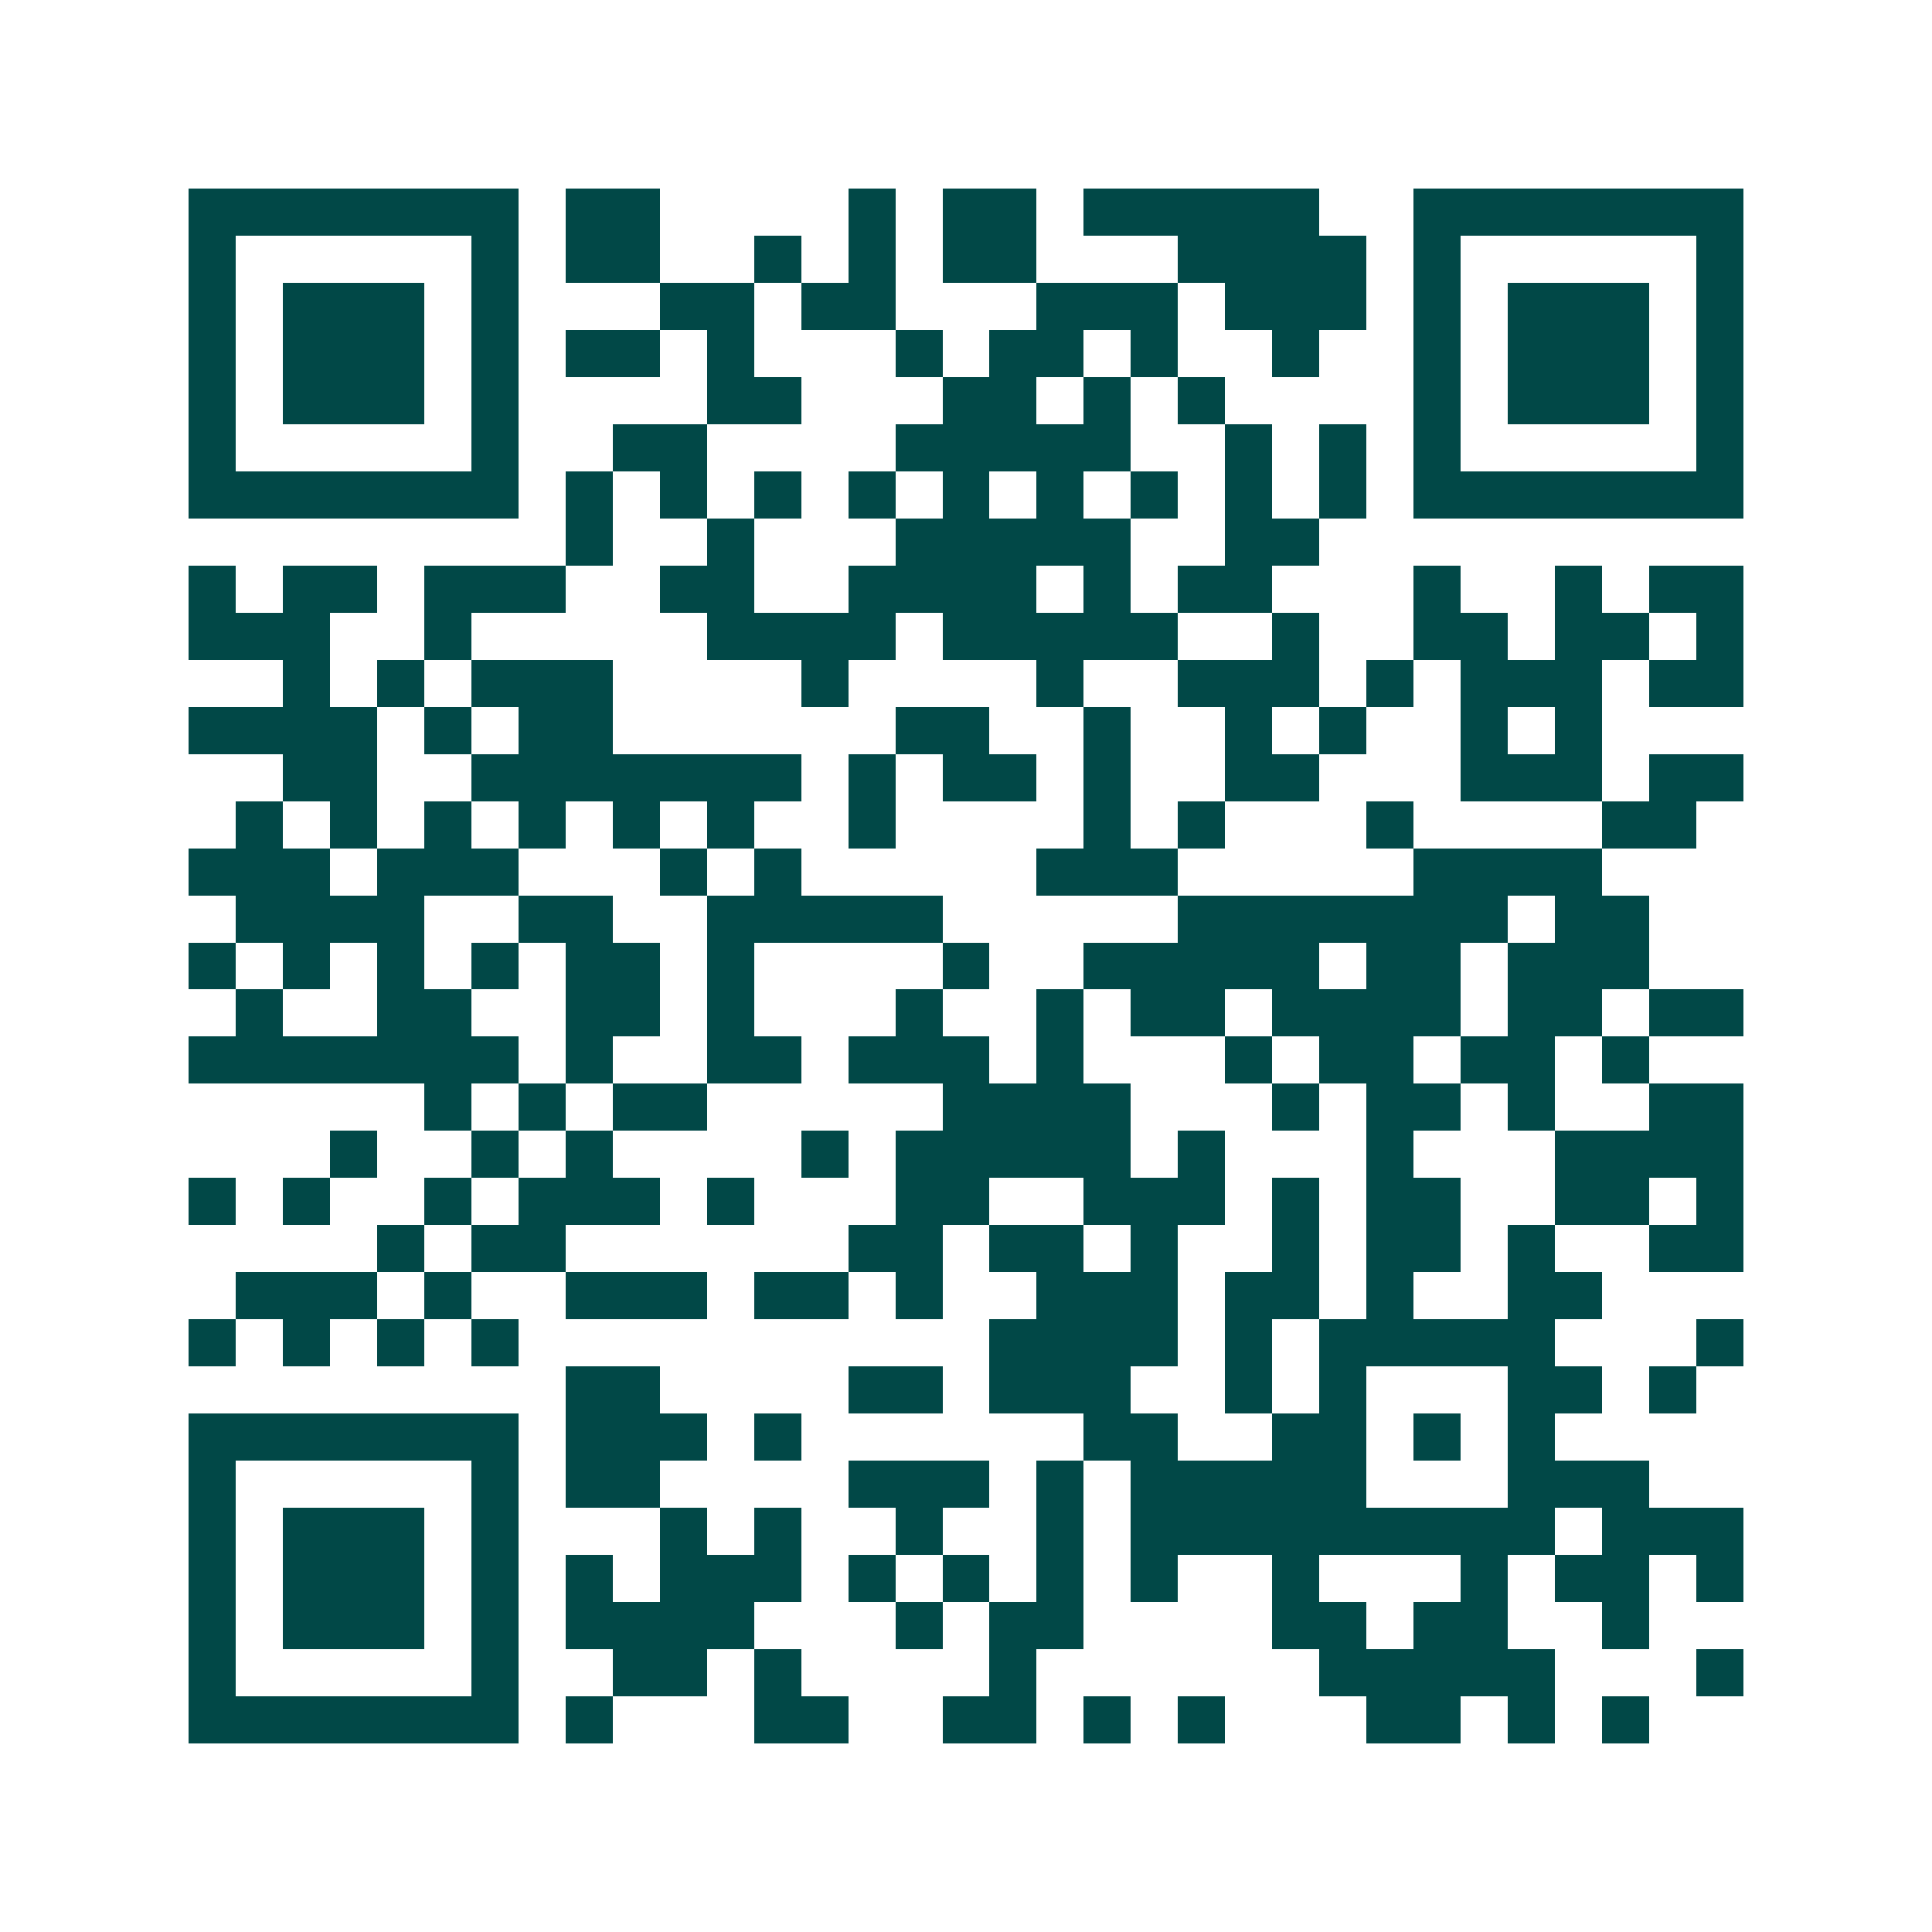 <svg xmlns="http://www.w3.org/2000/svg" width="200" height="200" viewBox="0 0 41 41" shape-rendering="crispEdges"><path fill="#ffffff" d="M0 0h41v41H0z"/><path stroke="#014847" d="M4 4.5h7m1 0h2m4 0h1m1 0h2m1 0h5m2 0h7M4 5.5h1m5 0h1m1 0h2m2 0h1m1 0h1m1 0h2m3 0h4m1 0h1m5 0h1M4 6.5h1m1 0h3m1 0h1m3 0h2m1 0h2m3 0h3m1 0h3m1 0h1m1 0h3m1 0h1M4 7.5h1m1 0h3m1 0h1m1 0h2m1 0h1m3 0h1m1 0h2m1 0h1m2 0h1m2 0h1m1 0h3m1 0h1M4 8.5h1m1 0h3m1 0h1m4 0h2m3 0h2m1 0h1m1 0h1m4 0h1m1 0h3m1 0h1M4 9.5h1m5 0h1m2 0h2m4 0h5m2 0h1m1 0h1m1 0h1m5 0h1M4 10.5h7m1 0h1m1 0h1m1 0h1m1 0h1m1 0h1m1 0h1m1 0h1m1 0h1m1 0h1m1 0h7M12 11.5h1m2 0h1m3 0h5m2 0h2M4 12.5h1m1 0h2m1 0h3m2 0h2m2 0h4m1 0h1m1 0h2m3 0h1m2 0h1m1 0h2M4 13.5h3m2 0h1m5 0h4m1 0h5m2 0h1m2 0h2m1 0h2m1 0h1M6 14.5h1m1 0h1m1 0h3m4 0h1m4 0h1m2 0h3m1 0h1m1 0h3m1 0h2M4 15.5h4m1 0h1m1 0h2m6 0h2m2 0h1m2 0h1m1 0h1m2 0h1m1 0h1M6 16.5h2m2 0h7m1 0h1m1 0h2m1 0h1m2 0h2m3 0h3m1 0h2M5 17.5h1m1 0h1m1 0h1m1 0h1m1 0h1m1 0h1m2 0h1m4 0h1m1 0h1m3 0h1m4 0h2M4 18.5h3m1 0h3m3 0h1m1 0h1m5 0h3m5 0h4M5 19.5h4m2 0h2m2 0h5m5 0h7m1 0h2M4 20.5h1m1 0h1m1 0h1m1 0h1m1 0h2m1 0h1m4 0h1m2 0h5m1 0h2m1 0h3M5 21.5h1m2 0h2m2 0h2m1 0h1m3 0h1m2 0h1m1 0h2m1 0h4m1 0h2m1 0h2M4 22.5h7m1 0h1m2 0h2m1 0h3m1 0h1m3 0h1m1 0h2m1 0h2m1 0h1M9 23.5h1m1 0h1m1 0h2m5 0h4m3 0h1m1 0h2m1 0h1m2 0h2M7 24.5h1m2 0h1m1 0h1m4 0h1m1 0h5m1 0h1m3 0h1m3 0h4M4 25.5h1m1 0h1m2 0h1m1 0h3m1 0h1m3 0h2m2 0h3m1 0h1m1 0h2m2 0h2m1 0h1M8 26.5h1m1 0h2m6 0h2m1 0h2m1 0h1m2 0h1m1 0h2m1 0h1m2 0h2M5 27.5h3m1 0h1m2 0h3m1 0h2m1 0h1m2 0h3m1 0h2m1 0h1m2 0h2M4 28.5h1m1 0h1m1 0h1m1 0h1m10 0h4m1 0h1m1 0h5m3 0h1M12 29.5h2m4 0h2m1 0h3m2 0h1m1 0h1m3 0h2m1 0h1M4 30.5h7m1 0h3m1 0h1m6 0h2m2 0h2m1 0h1m1 0h1M4 31.5h1m5 0h1m1 0h2m4 0h3m1 0h1m1 0h5m3 0h3M4 32.5h1m1 0h3m1 0h1m3 0h1m1 0h1m2 0h1m2 0h1m1 0h9m1 0h3M4 33.5h1m1 0h3m1 0h1m1 0h1m1 0h3m1 0h1m1 0h1m1 0h1m1 0h1m2 0h1m3 0h1m1 0h2m1 0h1M4 34.5h1m1 0h3m1 0h1m1 0h4m3 0h1m1 0h2m4 0h2m1 0h2m2 0h1M4 35.5h1m5 0h1m2 0h2m1 0h1m4 0h1m6 0h5m3 0h1M4 36.5h7m1 0h1m3 0h2m2 0h2m1 0h1m1 0h1m3 0h2m1 0h1m1 0h1"/></svg>
